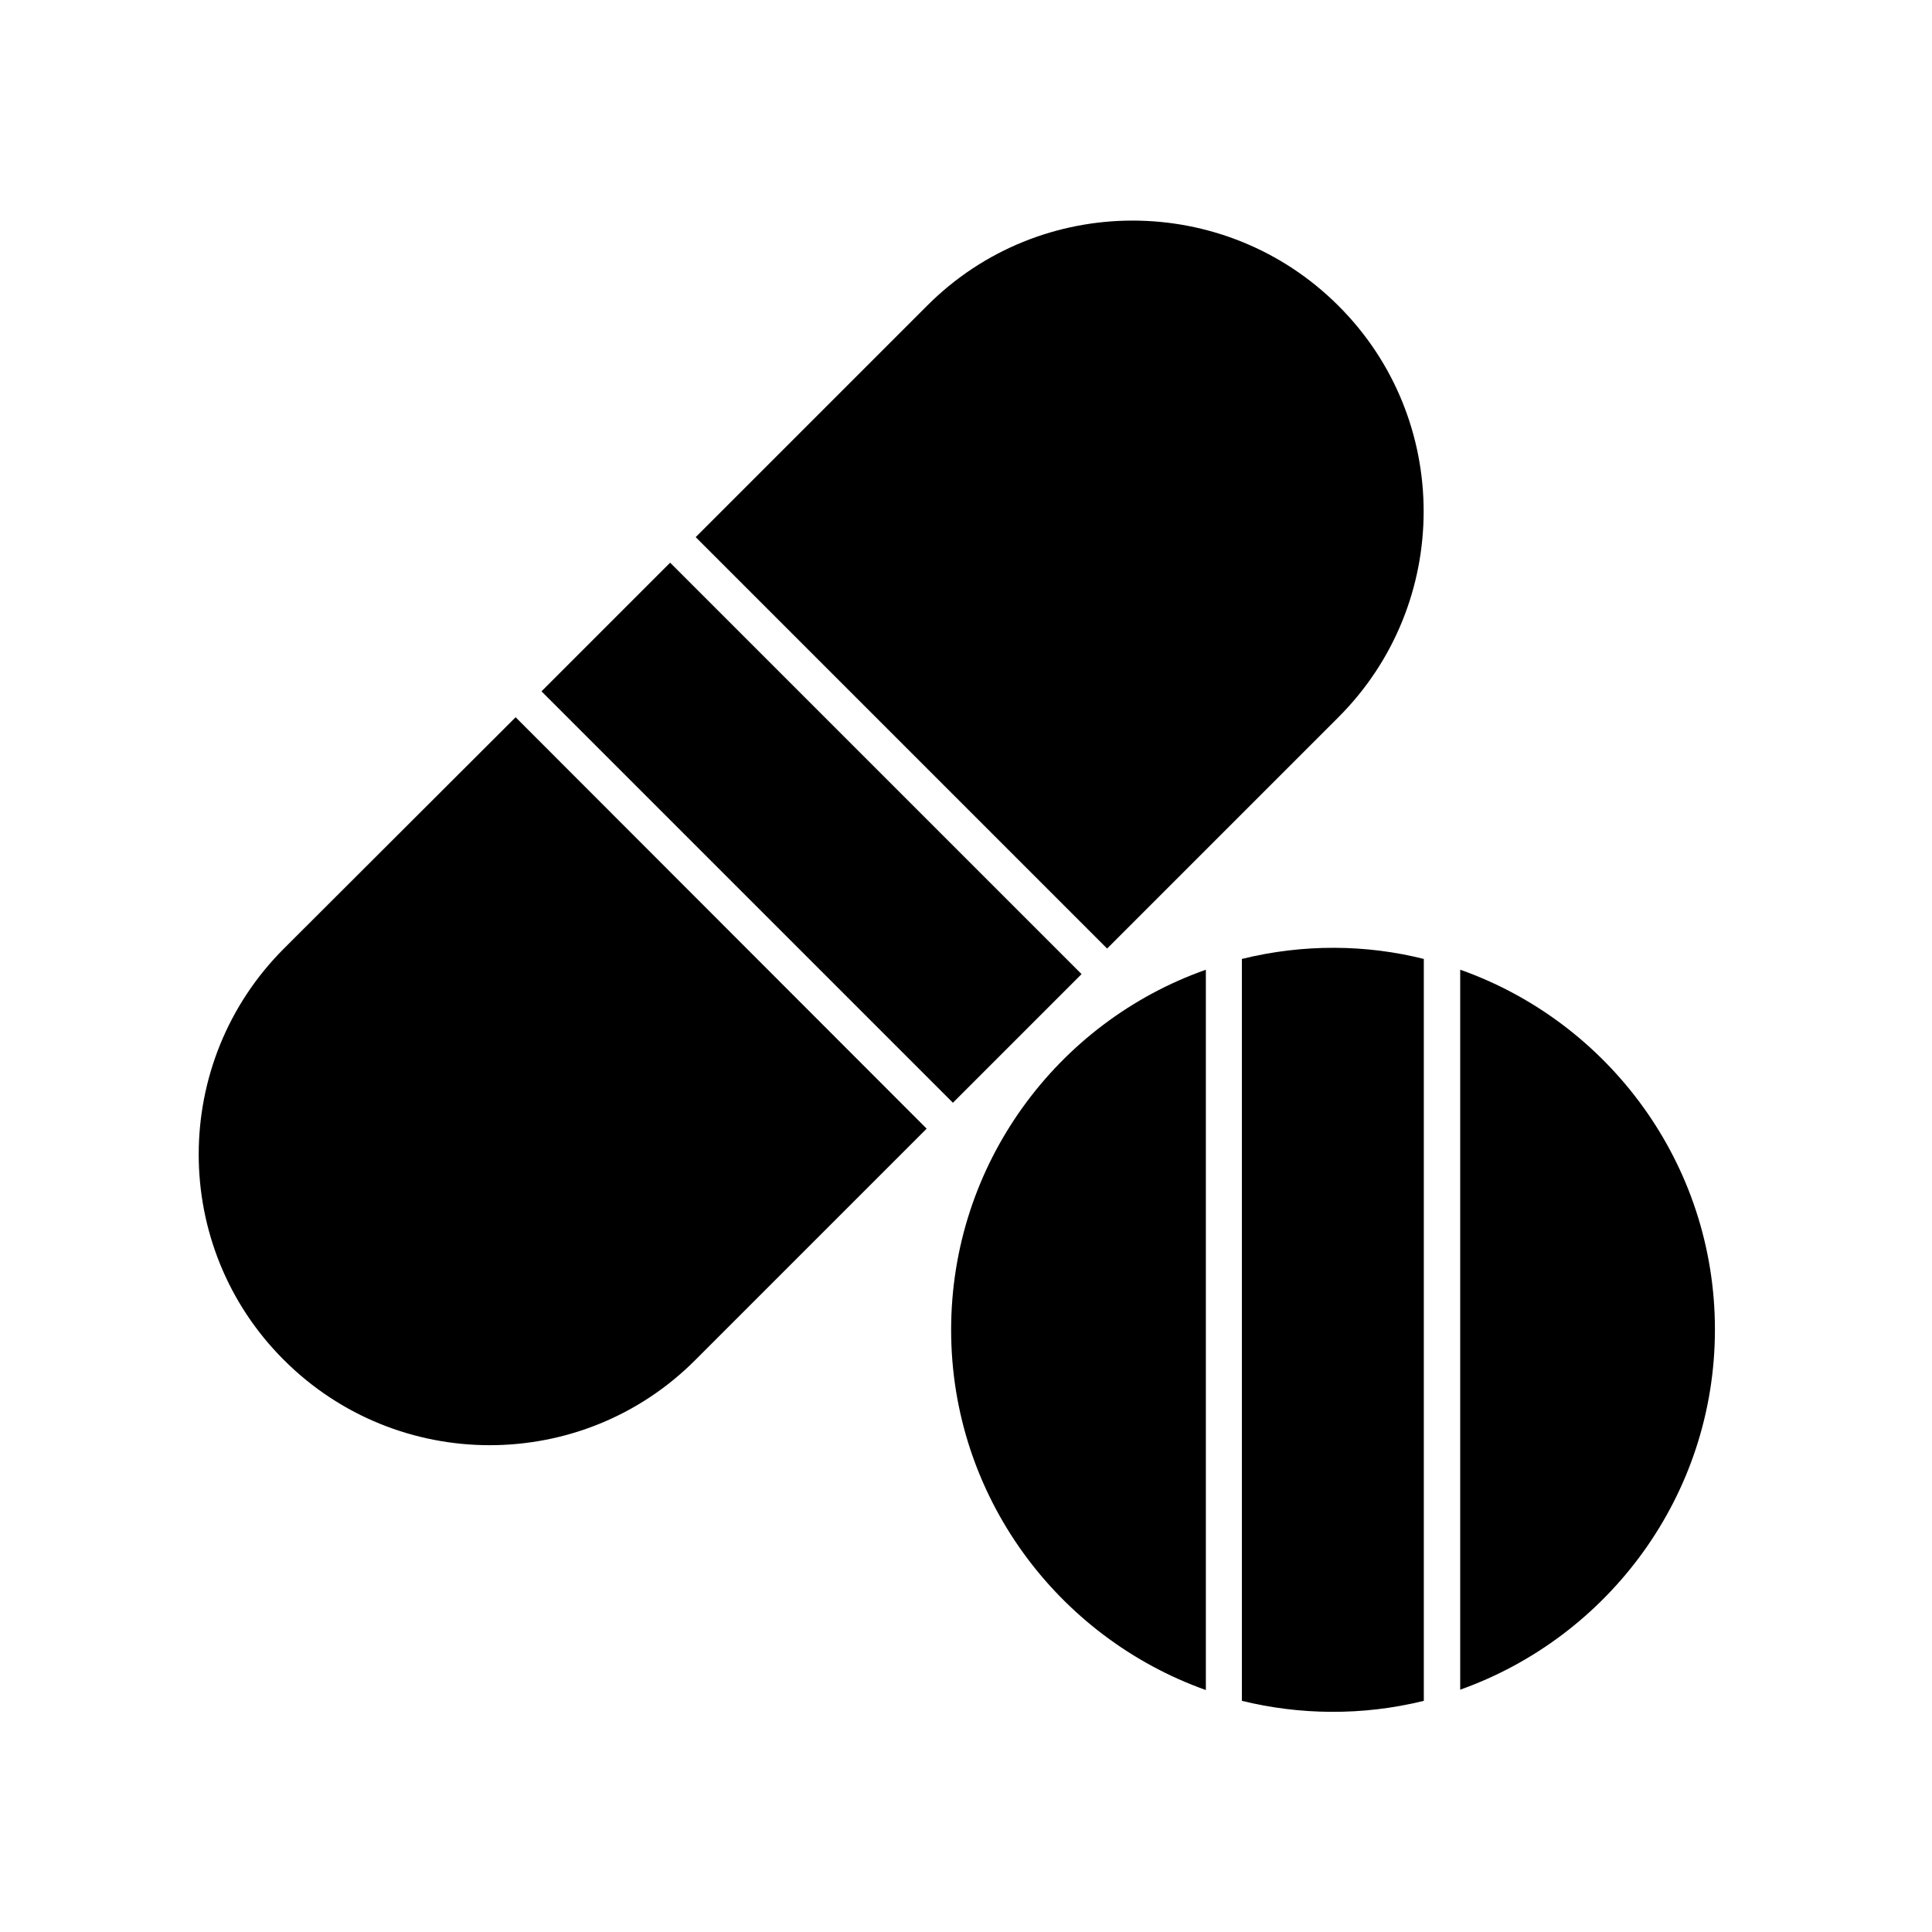 <?xml version="1.0" encoding="UTF-8"?>
<!-- Uploaded to: ICON Repo, www.svgrepo.com, Generator: ICON Repo Mixer Tools -->
<svg fill="#000000" width="800px" height="800px" version="1.1" viewBox="144 144 512 512" xmlns="http://www.w3.org/2000/svg">
 <g>
  <path d="m287.5 327.21 34.094-34.094 109.03 109.03-34.094 34.094z"/>
  <path d="m219.24 395.38c-30.109 30.109-30.109 79.016 0 109.03 0.098 0 0.098 0 0 0 30.109 30.109 79.016 30.109 109.03 0l61.305-61.305-108.93-109.03z"/>
  <path d="m498.7 334.07c30.109-30.109 30.109-79.016 0-109.03-30.109-30.109-79.016-30.109-109.03 0l-61.305 61.305 109.03 109.03z"/>
  <path d="m396.06 496.43c0 43.984 28.242 81.477 67.504 95.449v-190.89c-39.363 13.871-67.504 51.461-67.504 95.445z"/>
  <path d="m473.11 398.13v196.61c15.254 3.738 31.883 4.035 48.215 0v-196.61c-15.25-3.836-31.879-4.035-48.215 0z"/>
  <path d="m530.97 400.98v190.8c39.262-13.973 67.504-51.465 67.504-95.449s-28.242-81.477-67.504-95.348z"/>
 </g>
</svg>